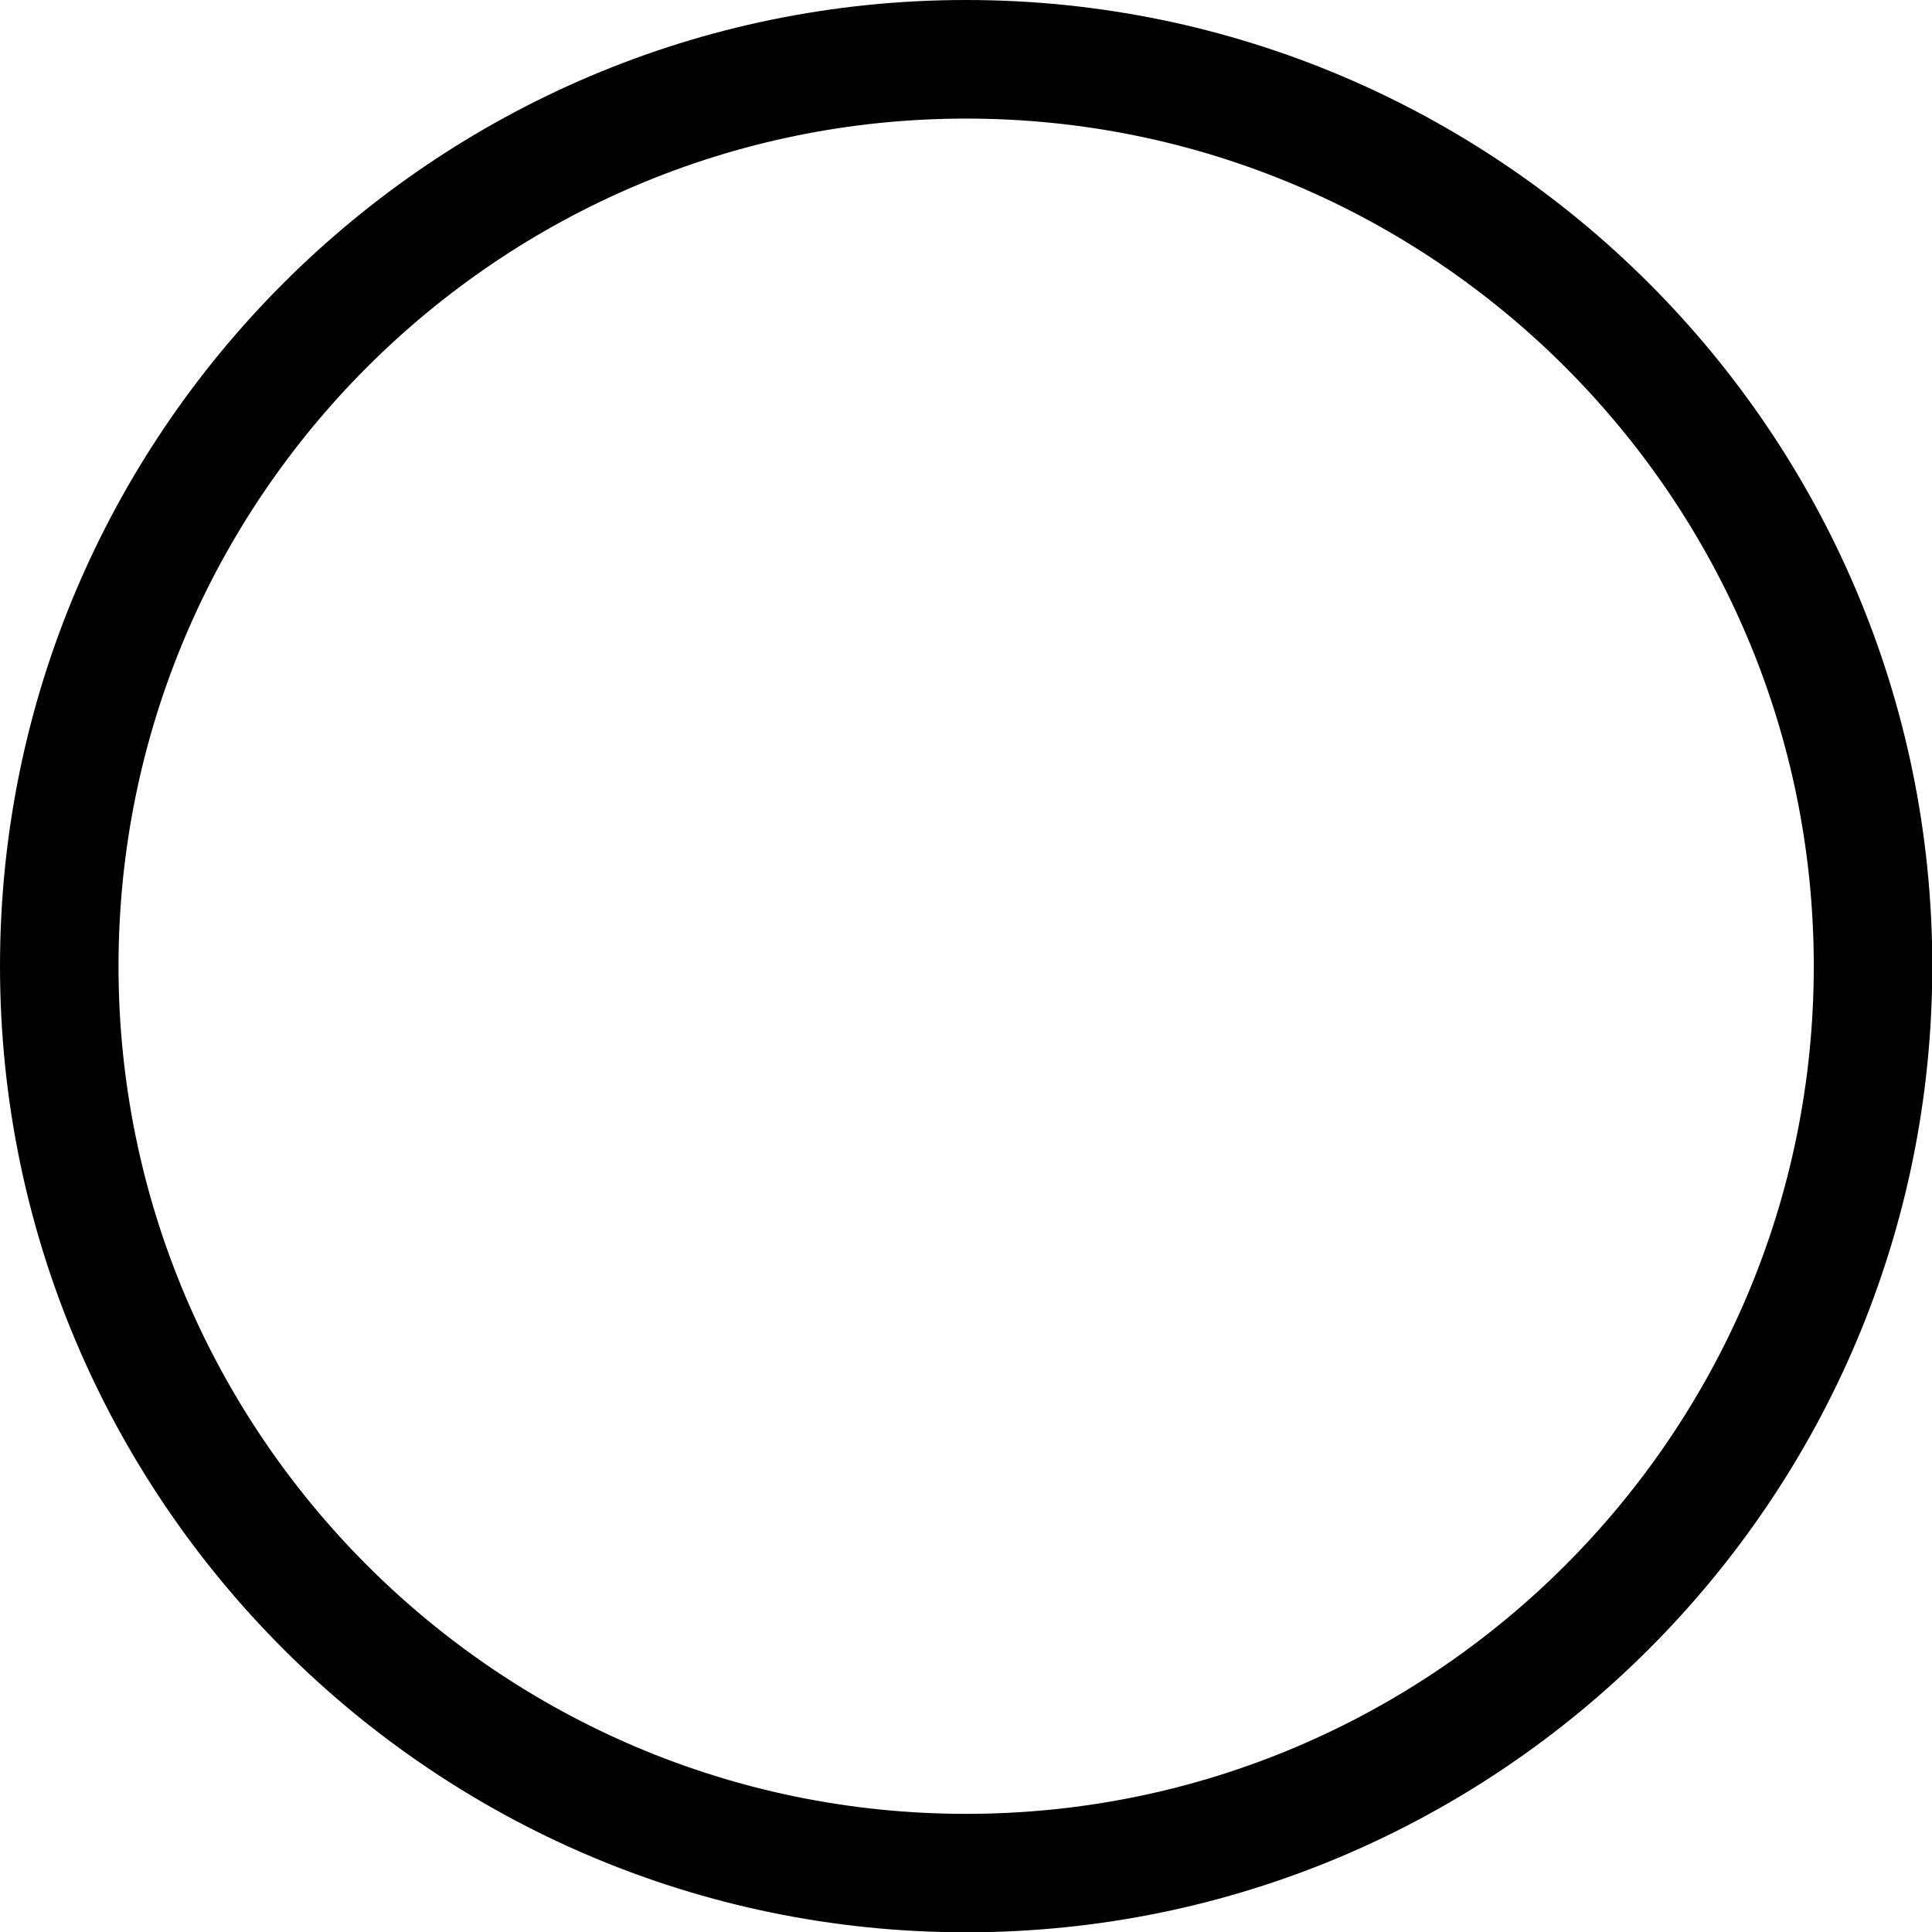 <?xml version="1.0" encoding="UTF-8"?><svg xmlns="http://www.w3.org/2000/svg" xmlns:xlink="http://www.w3.org/1999/xlink" xmlns:svgjs="http://svgjs.dev/svgjs" version="1.1" width="26px" height="26px" viewBox="0 0 26.23 26.23" aria-hidden="true"><defs><linearGradient class="cerosgradient" data-cerosgradient="true" id="CerosGradient_id003142335" gradientUnits="userSpaceOnUse" x1="50%" y1="100%" x2="50%" y2="0%"><stop offset="0%" stop-color="#d1d1d1"/><stop offset="100%" stop-color="#d1d1d1"/></linearGradient><linearGradient/></defs><g><g transform="matrix(1, 0, 0, 1, 0, 0)"><path d="M13.117,26.234c-7.232,0 -13.117,-5.884 -13.117,-13.117c0,-7.233 5.884,-13.117 13.117,-13.117c7.232,0 13.117,5.884 13.117,13.117c0,7.232 -5.884,13.117 -13.117,13.117zM13.117,1.61c-6.345,0 -11.508,5.162 -11.508,11.508c0,6.345 5.162,11.508 11.508,11.508c6.345,0 11.508,-5.162 11.508,-11.508c0,-6.346 -5.162,-11.508 -11.508,-11.508z" transform="matrix(1,0,0,1,0,0)" fill-rule="evenodd" fill="#000000"/></g></g></svg>